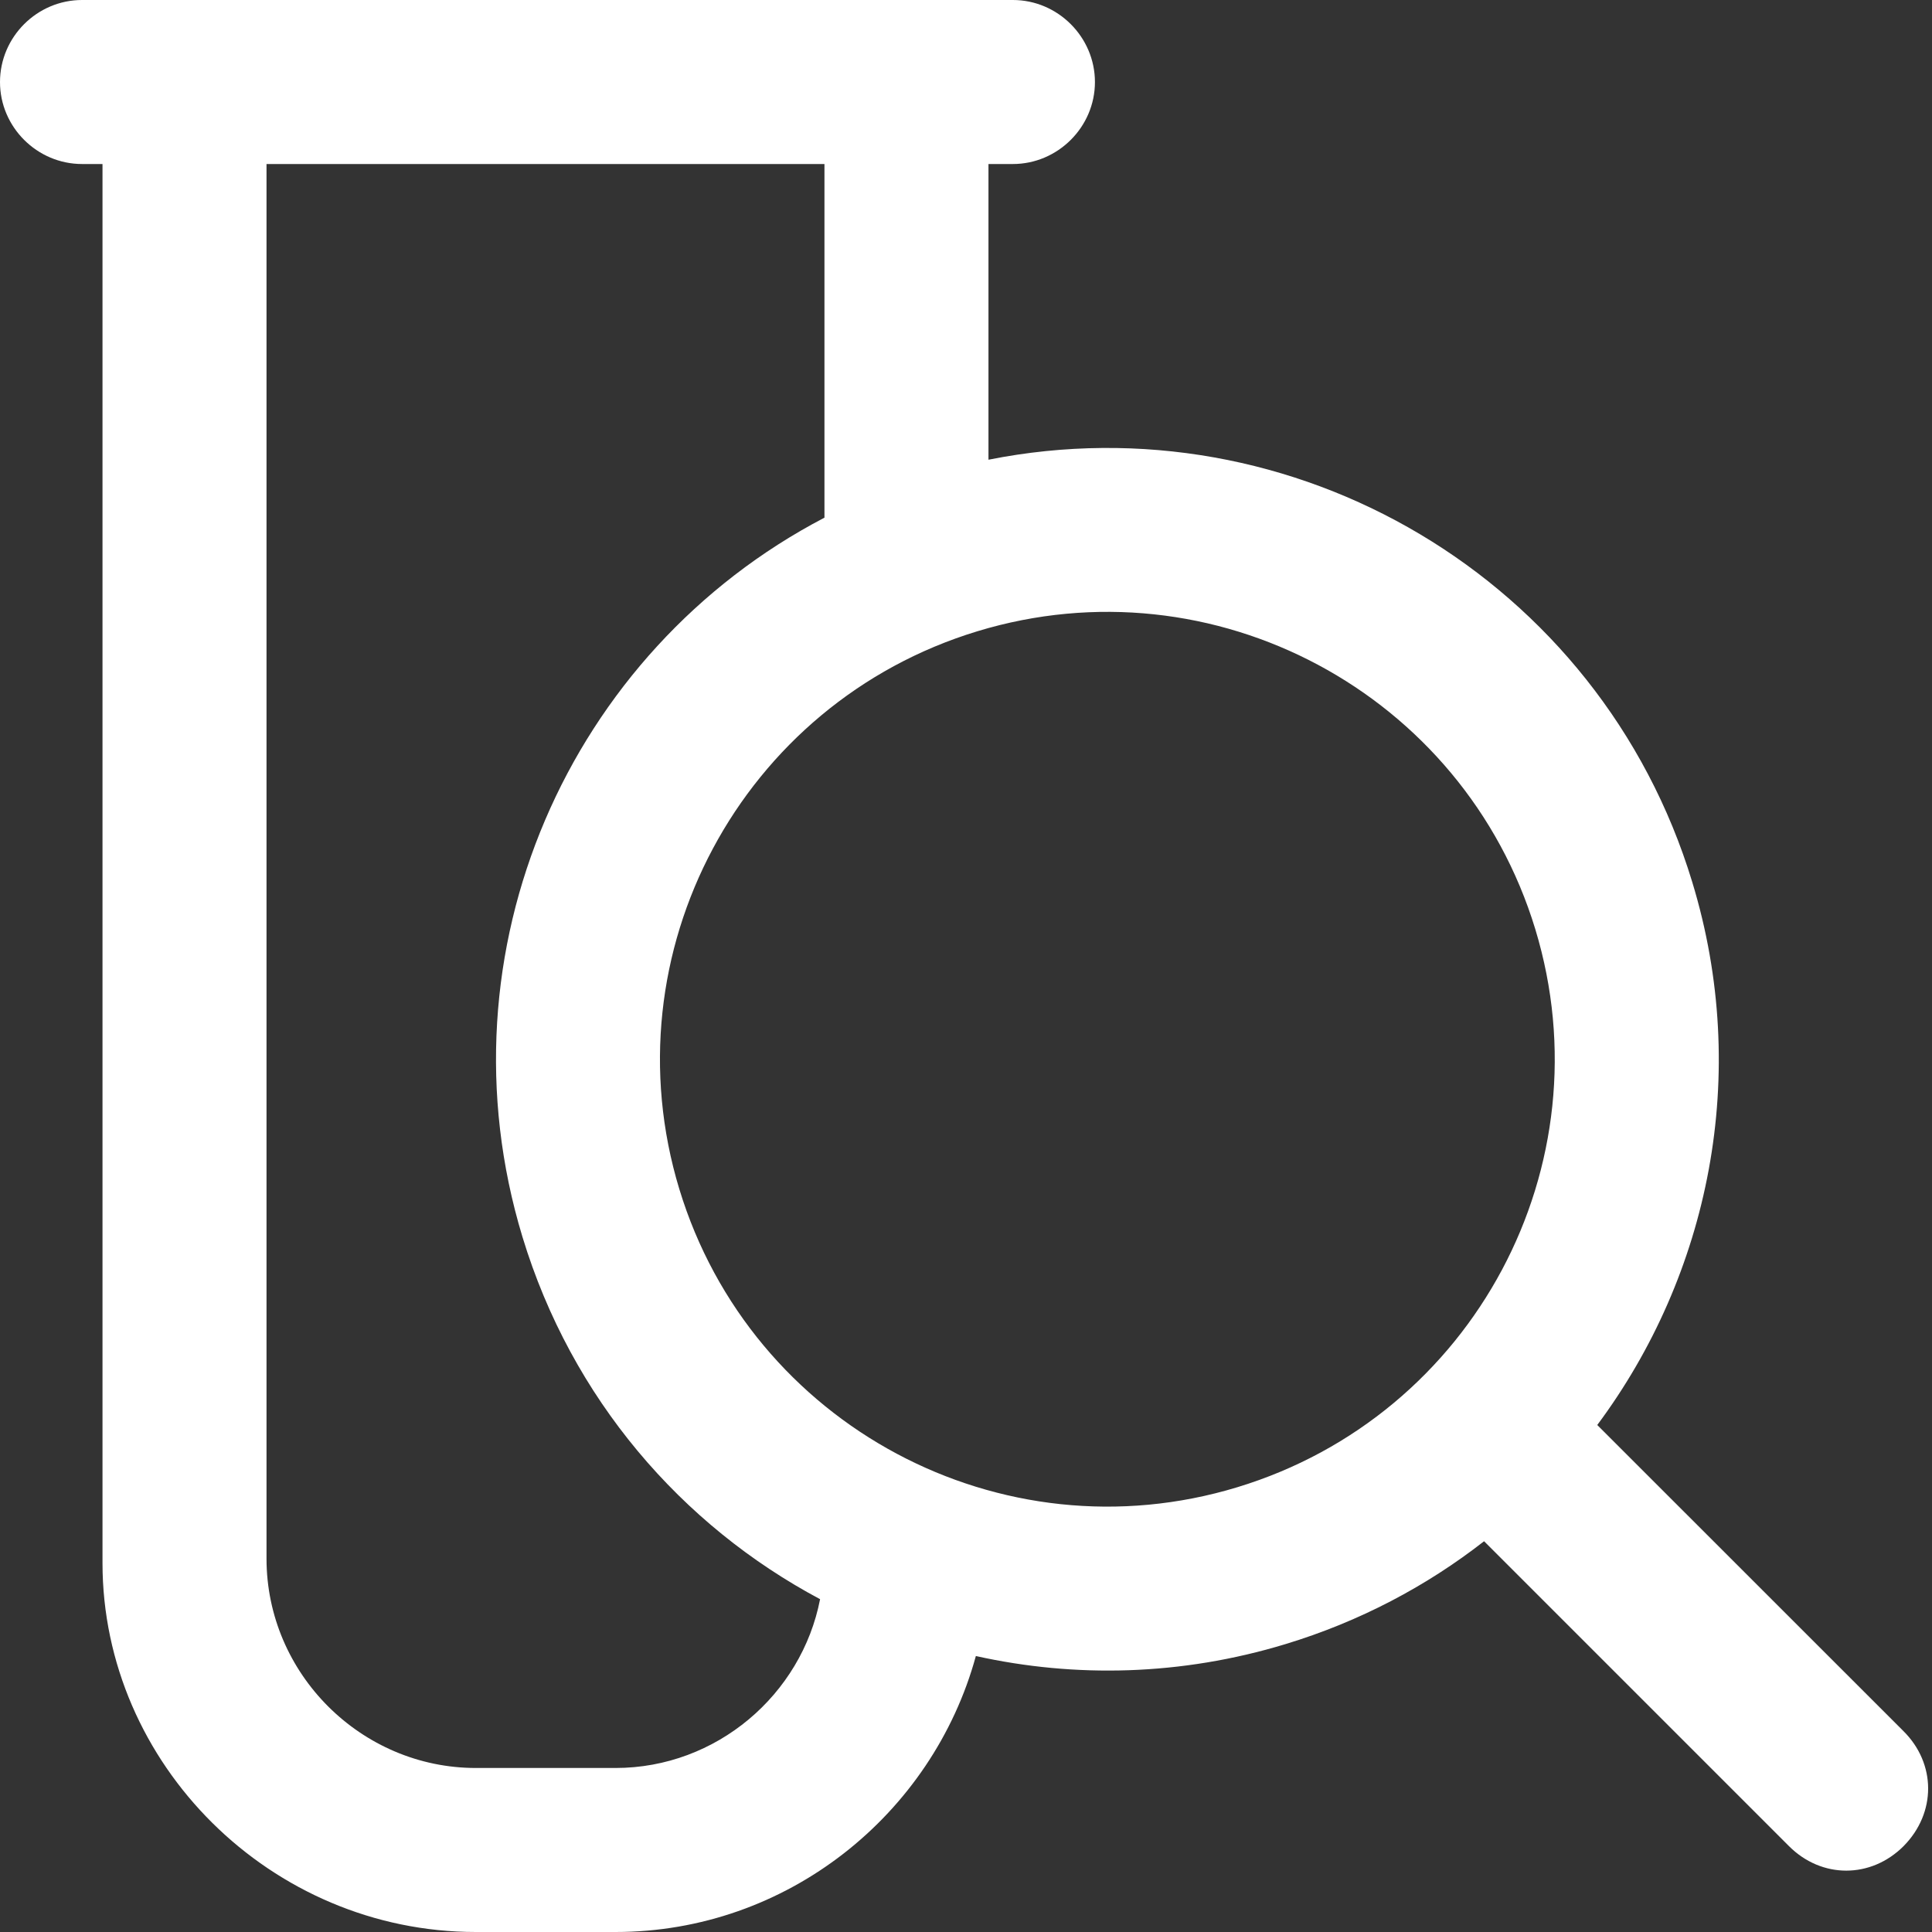 <?xml version="1.0" encoding="UTF-8"?> <svg xmlns="http://www.w3.org/2000/svg" width="19" height="19" viewBox="0 0 19 19" fill="none"><rect x="0" y="0" width="19" height="19" fill="#333333" stroke="none"/><path d="M18.717 17.022L15.708 14.014C16.809 12.536 17.22 10.57 16.642 8.674C15.735 5.688 12.718 3.924 9.721 4.521V1.613H9.961C10.403 1.613 10.768 1.249 10.768 0.807C10.768 0.364 10.403 0 9.961 0H0.807C0.364 0 0 0.364 0 0.807C0 1.249 0.364 1.613 0.807 1.613H1.008V15.371C1.008 17.348 2.664 19 4.68 19H6.053C7.74 19 9.17 17.845 9.597 16.286C10.574 16.503 11.617 16.48 12.641 16.169C13.37 15.948 14.029 15.599 14.595 15.157L17.593 18.155C17.914 18.477 18.399 18.477 18.721 18.155C19.043 17.829 19.043 17.344 18.717 17.022ZM6.053 17.387H4.68C3.552 17.387 2.621 16.46 2.621 15.328V1.613H8.108V5.083C8.108 5.087 8.108 5.087 8.108 5.091C5.595 6.402 4.285 9.353 5.138 12.164C5.622 13.758 6.704 15.002 8.065 15.727C7.883 16.666 7.046 17.387 6.053 17.387ZM12.168 14.626C9.845 15.332 7.387 14.017 6.681 11.695C5.975 9.372 7.29 6.914 9.612 6.208C11.935 5.502 14.393 6.817 15.099 9.139C15.805 11.462 14.494 13.92 12.168 14.626Z" fill="white"></path></svg> 